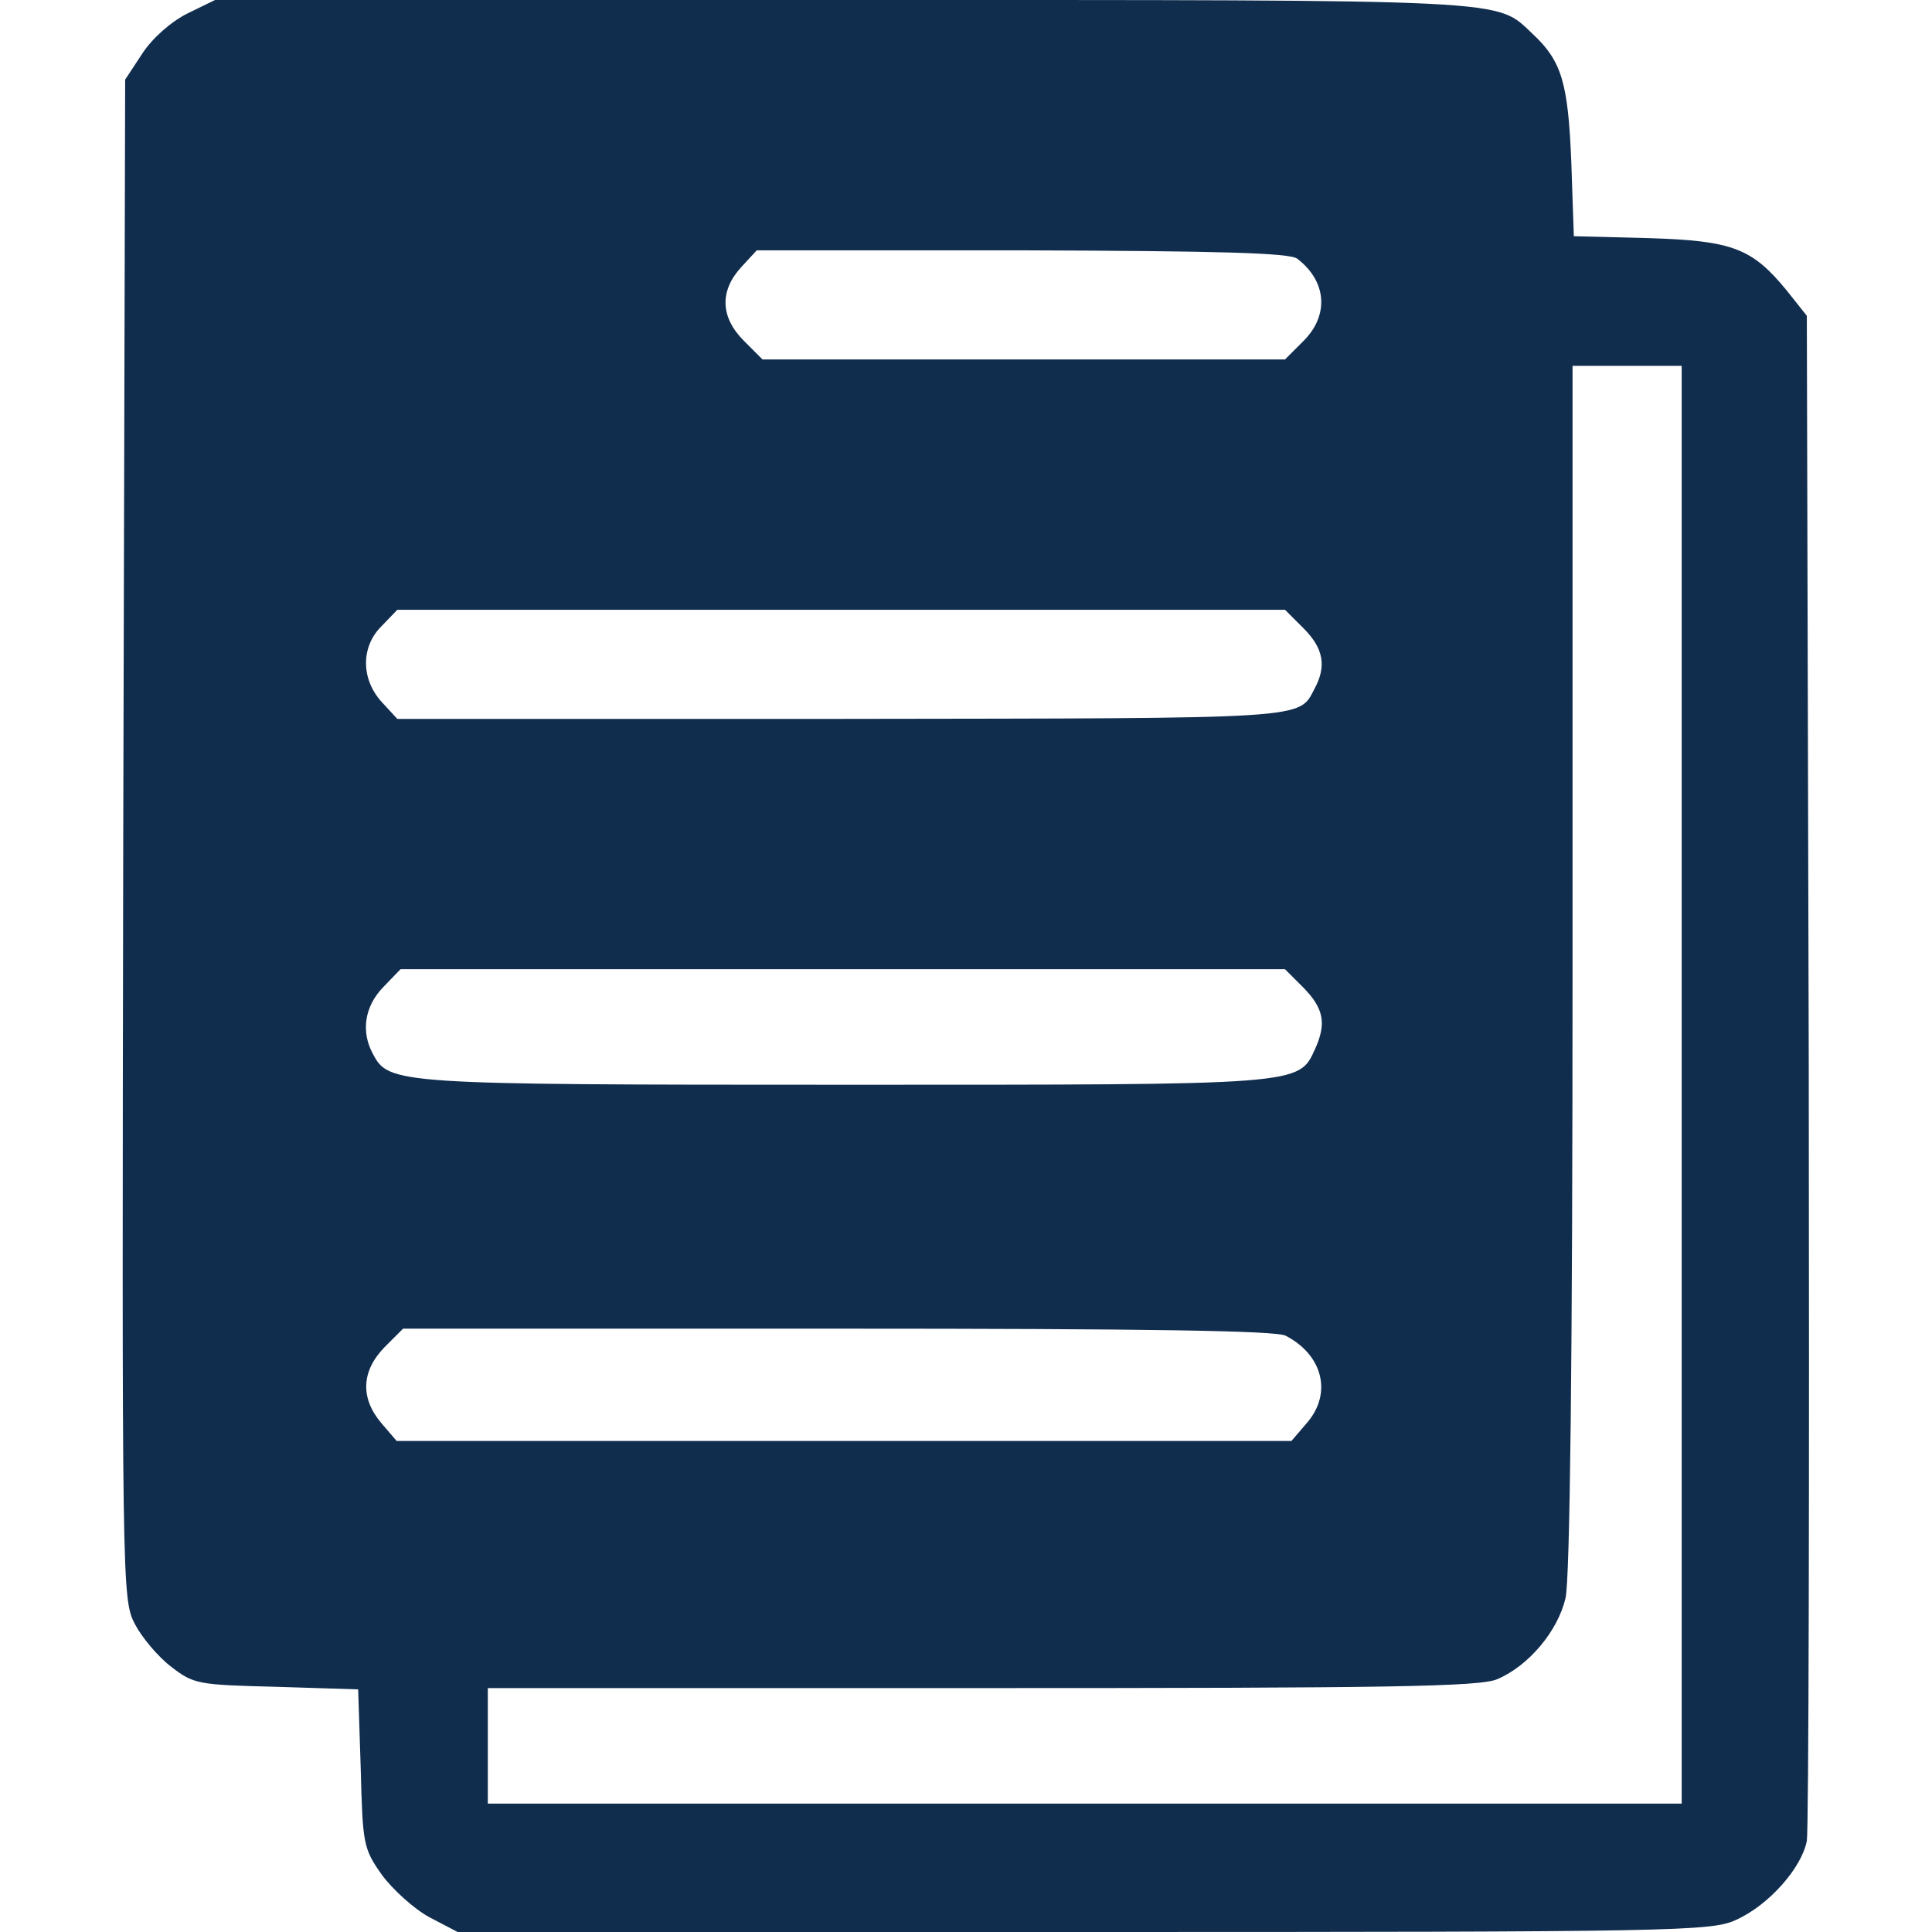<?xml version="1.0" standalone="no"?>
<!DOCTYPE svg PUBLIC "-//W3C//DTD SVG 20010904//EN"
 "http://www.w3.org/TR/2001/REC-SVG-20010904/DTD/svg10.dtd">
<svg version="1.0" xmlns="http://www.w3.org/2000/svg"
 width="301pt" height="301pt" viewBox="0 0 301 301"
 preserveAspectRatio="xMidYMid meet">

<g transform="translate(0,301) scale(0.1,-0.1)"
fill="#112D4E" stroke="none">
<path d="M292 2989 c-26 -13 -55 -39 -70 -62 l-27 -41 -3 -1183 c-2 -1167 -2
-1184 18 -1223 11 -21 36 -51 57 -67 35 -27 42 -28 164 -31 l127 -4 4 -123 c3
-118 4 -125 33 -166 17 -23 50 -53 74 -66 l44 -23 976 0 c922 0 978 1 1016 19
51 23 102 81 110 123 3 18 4 560 3 1205 l-3 1171 -31 39 c-54 66 -84 78 -215
82 l-117 3 -4 117 c-5 122 -15 156 -60 198 -59 55 -16 53 -1075 53 l-978 0
-43 -21z m1729 -382 c46 -35 50 -88 10 -128 l-29 -29 -407 0 -407 0 -29 29
c-37 37 -38 78 -4 115 l24 26 413 0 c309 -1 417 -4 429 -13z m599 -1287 l0
-1120 -930 0 -930 0 0 90 0 90 770 0 c633 0 776 2 803 14 49 21 94 75 106 126
7 29 11 375 11 983 l0 937 85 0 85 0 0 -1120z m-589 711 c31 -31 36 -59 17
-94 -25 -48 -4 -46 -736 -47 l-693 0 -24 26 c-33 36 -33 87 0 119 l24 25 691
0 692 0 29 -29z m0 -560 c31 -32 36 -55 18 -95 -26 -57 -18 -56 -733 -56 -701
0 -710 1 -735 48 -19 35 -13 74 16 104 l27 28 689 0 689 0 29 -29z m-28 -542
c58 -30 73 -90 33 -136 l-24 -28 -697 0 -697 0 -24 28 c-33 39 -31 81 5 118
l29 29 677 0 c478 0 683 -3 698 -11z"/>
</g>
</svg>
